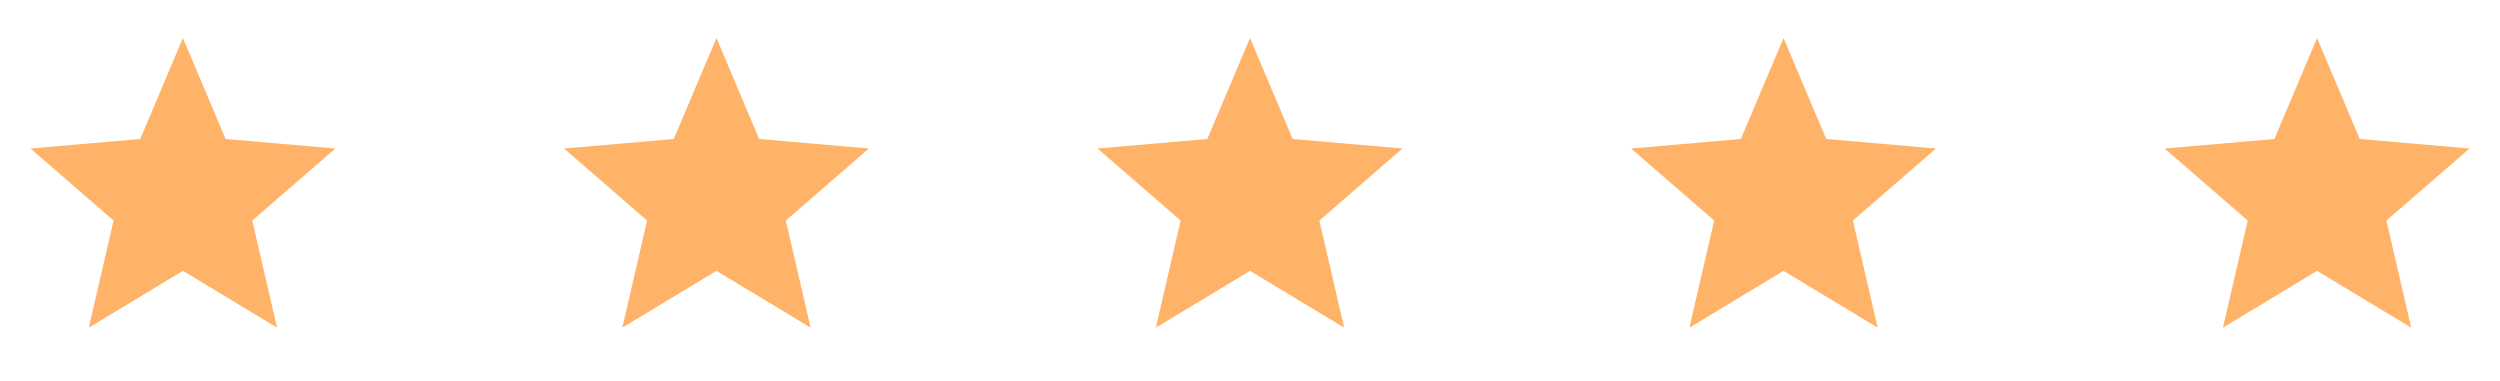 <svg width="164" height="25" viewBox="0 0 164 25" fill="none" xmlns="http://www.w3.org/2000/svg">
<path d="M5.825 21.493L7.45 14.468L2 9.743L9.2 9.118L12 2.493L14.8 9.118L22 9.743L16.55 14.468L18.175 21.493L12 17.768L5.825 21.493Z" fill="#FFB368"/>
<path d="M40.825 21.493L42.45 14.468L37 9.743L44.2 9.118L47 2.493L49.8 9.118L57 9.743L51.55 14.468L53.175 21.493L47 17.768L40.825 21.493Z" fill="#FFB368"/>
<path d="M75.825 21.493L77.45 14.468L72 9.743L79.2 9.118L82 2.493L84.8 9.118L92 9.743L86.55 14.468L88.175 21.493L82 17.768L75.825 21.493Z" fill="#FFB368"/>
<path d="M110.825 21.493L112.45 14.468L107 9.743L114.2 9.118L117 2.493L119.8 9.118L127 9.743L121.55 14.468L123.175 21.493L117 17.768L110.825 21.493Z" fill="#FFB368"/>
<path d="M145.825 21.493L147.45 14.468L142 9.743L149.2 9.118L152 2.493L154.8 9.118L162 9.743L156.55 14.468L158.175 21.493L152 17.768L145.825 21.493Z" fill="#FFB368"/>
</svg>
